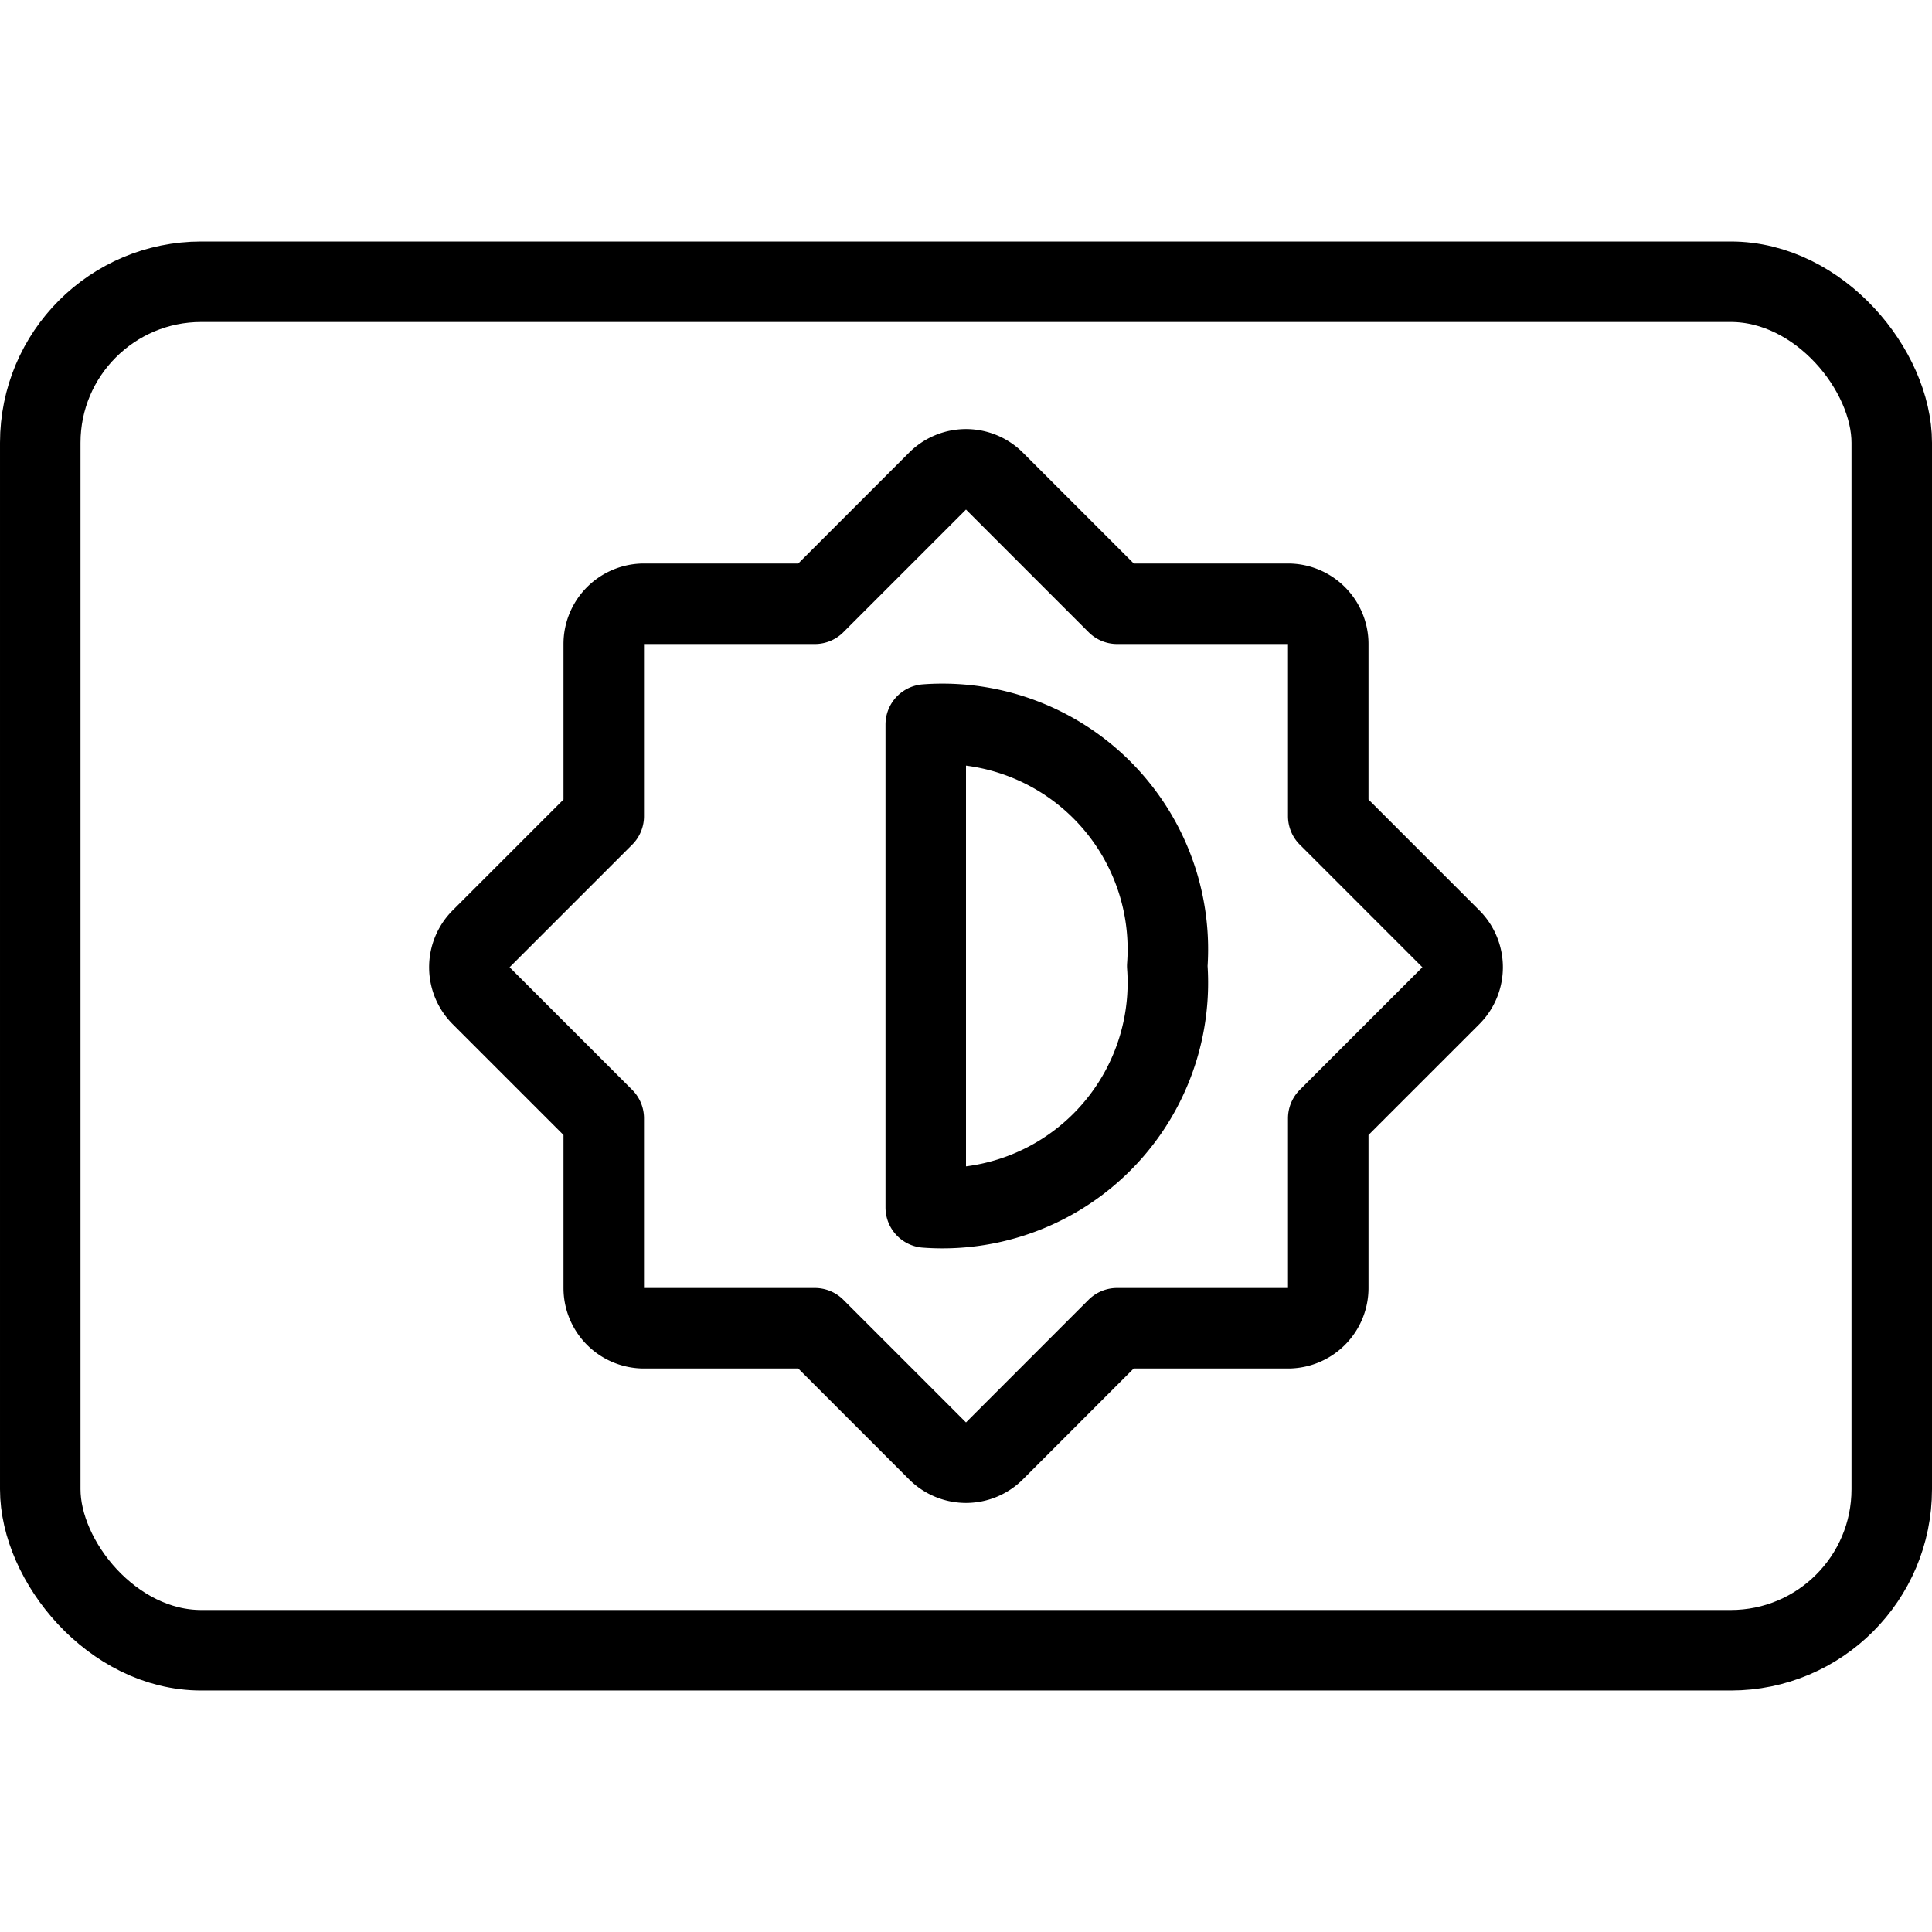 <svg xmlns="http://www.w3.org/2000/svg" viewBox="0 0 24 24"><g transform="matrix(1,0,0,1,0,0)"><defs><style>.a{fill:none;stroke:#000000;stroke-linecap:round;stroke-linejoin:round;}</style></defs><title>light-mode-bright-dark-2</title><rect class="a" x="0.5" y="3.5" width="23" height="17" rx="2" ry="2"></rect><path class="a" d="M16.5,13.892l1.523-1.523a.5.5,0,0,0,0-.707L16.5,10.139V8a.5.5,0,0,0-.5-.5H13.877L12.354,5.977a.5.5,0,0,0-.708,0L10.123,7.5H8a.5.5,0,0,0-.5.5v2.139L5.977,11.662a.5.5,0,0,0,0,.707L7.5,13.892V16a.5.5,0,0,0,.5.5h2.123l1.523,1.523a.5.5,0,0,0,.708,0L13.876,16.5H16a.5.5,0,0,0,.5-.5Z"></path><path class="a" d="M11.5,9a2.8,2.8,0,0,1,3,3,2.8,2.8,0,0,1-3,3Z"></path></g></svg>
